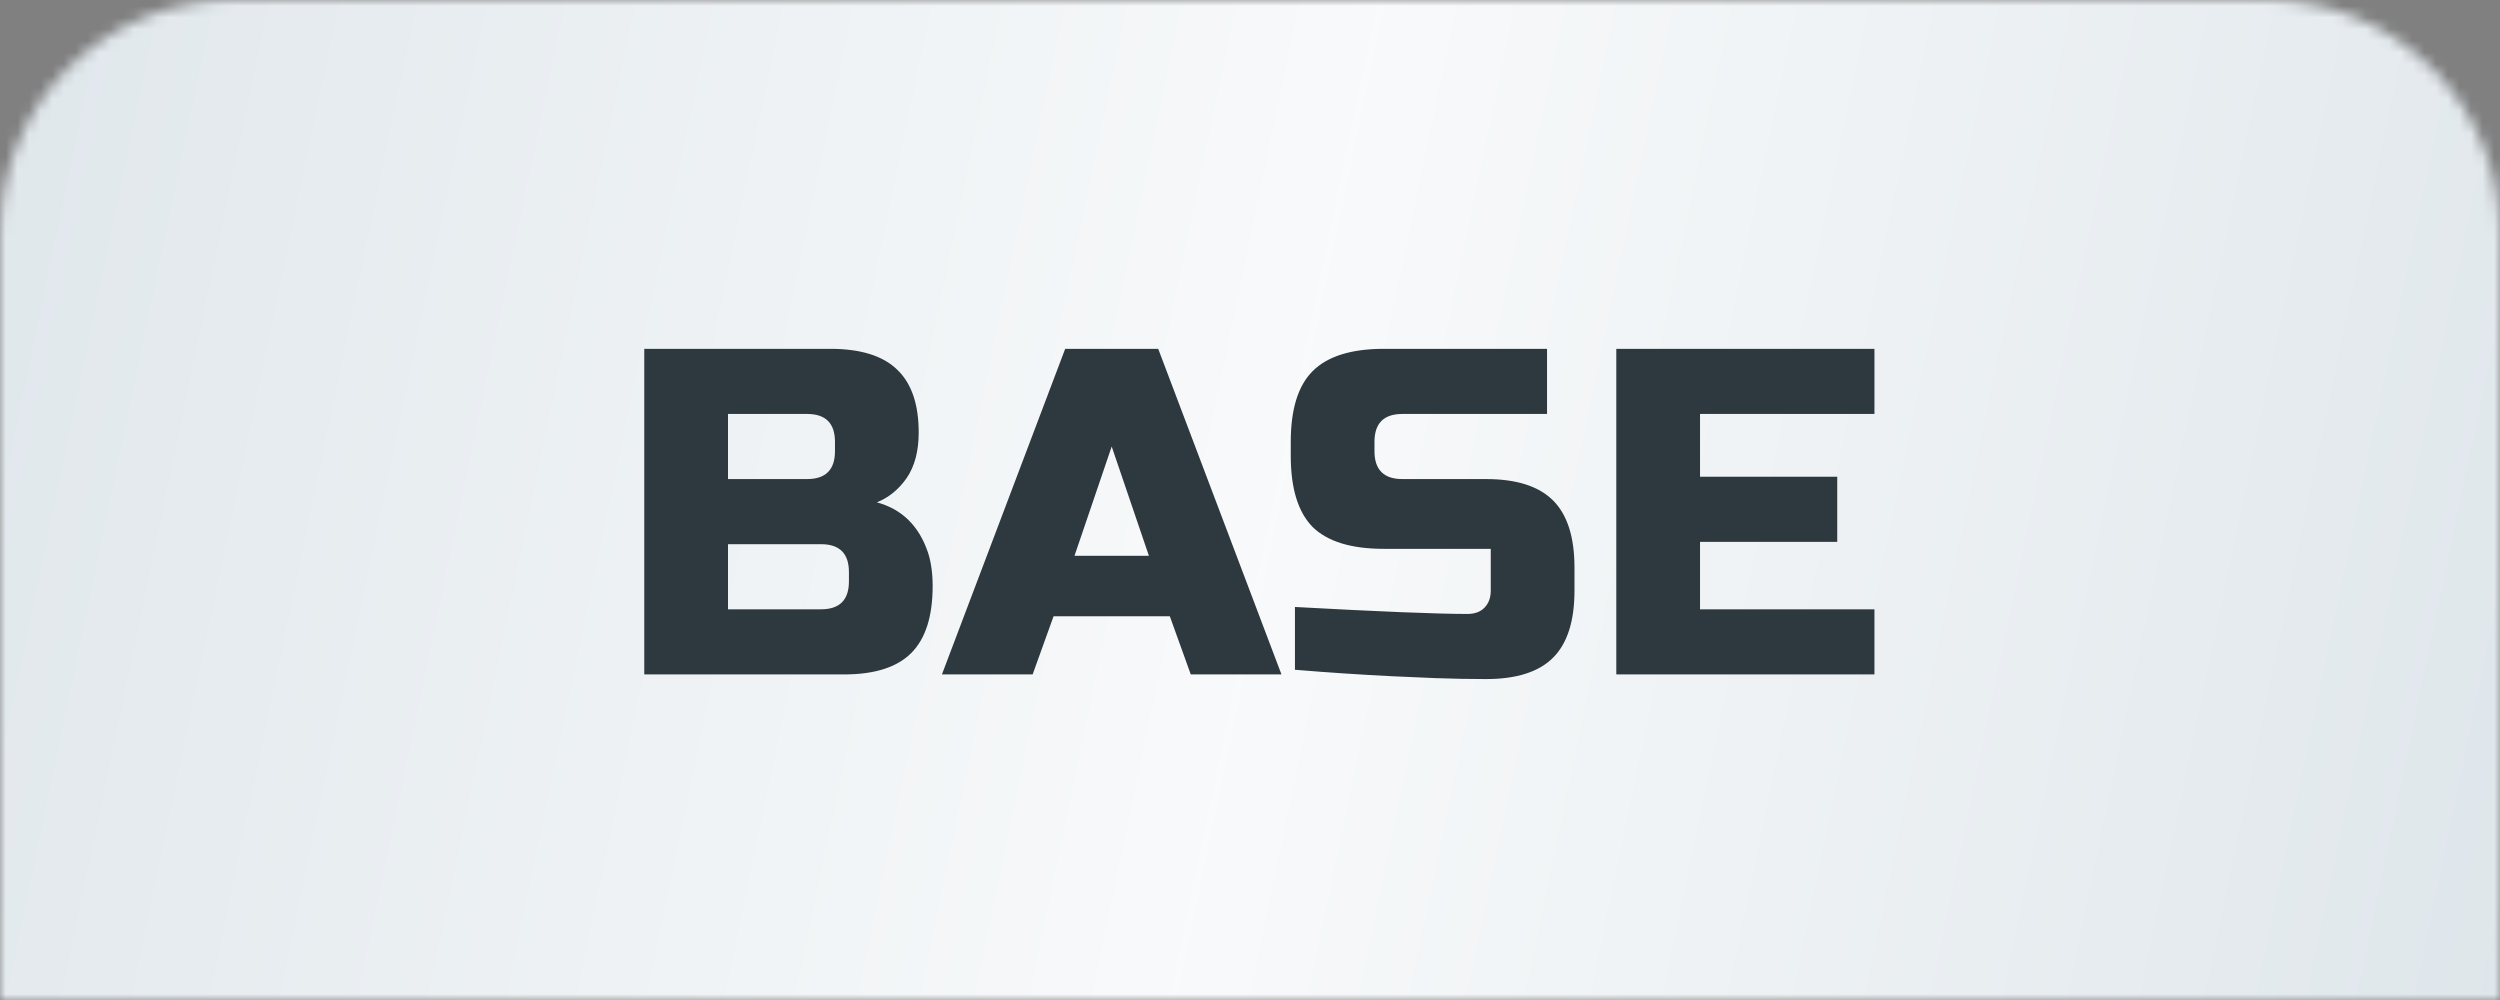 <?xml version="1.0" encoding="UTF-8"?> <svg xmlns="http://www.w3.org/2000/svg" width="215" height="86" viewBox="0 0 215 86" fill="none"><rect x="0" y="0" width="215" height="86" fill="#808080" stroke="none"/> <mask id="mask0_726_27396" style="mask-type:alpha" maskUnits="userSpaceOnUse" x="0" y="0" width="215" height="86"> <path d="M0 20C0 8.954 8.954 0 20 0H195C206.046 0 215 8.954 215 20V86H0V20Z" fill="#D9D9D9"></path> </mask> <g mask="url(#mask0_726_27396)"> <path d="M215 0H0V86H215V0Z" fill="#DCE4E9"></path> <path d="M215 0H0V86H215V0Z" fill="url(#paint0_linear_726_27396)" fill-opacity="0.8"></path> </g> <path d="M55.408 30H71.408C74.021 30 75.941 30.6 77.168 31.8C78.394 32.973 79.008 34.773 79.008 37.2C79.008 38.8 78.661 40.107 77.968 41.12C77.275 42.107 76.421 42.8 75.408 43.2C77.568 43.787 79.034 45.227 79.808 47.52C80.075 48.347 80.208 49.307 80.208 50.4C80.208 53.013 79.594 54.933 78.368 56.16C77.141 57.387 75.221 58 72.608 58H55.408V30ZM73.008 49.2C73.008 47.6 72.208 46.8 70.608 46.8H62.608V52.4H70.608C72.208 52.4 73.008 51.6 73.008 50V49.2ZM71.808 38C71.808 36.4 71.008 35.6 69.408 35.6H62.608V41.2H69.408C71.008 41.2 71.808 40.4 71.808 38.8V38ZM88.806 58H81.006L91.606 30H99.606L110.206 58H102.406L100.606 53H90.606L88.806 58ZM92.406 47.8H98.806L95.606 38.4L92.406 47.8ZM111.365 52.2C118.671 52.6 123.618 52.8 126.205 52.8C126.818 52.8 127.298 52.627 127.645 52.28C128.018 51.907 128.205 51.413 128.205 50.8V47.2H119.005C116.205 47.2 114.165 46.573 112.885 45.32C111.631 44.04 111.005 42 111.005 39.2V38C111.005 35.2 111.631 33.173 112.885 31.92C114.165 30.64 116.205 30 119.005 30H133.045V35.6H120.605C119.005 35.6 118.205 36.4 118.205 38V38.8C118.205 40.4 119.005 41.2 120.605 41.2H127.805C130.418 41.2 132.338 41.813 133.565 43.04C134.791 44.267 135.405 46.187 135.405 48.8V50.8C135.405 53.413 134.791 55.333 133.565 56.56C132.338 57.787 130.418 58.4 127.805 58.4C126.445 58.4 125.005 58.373 123.485 58.32L119.805 58.16C117.085 58.027 114.271 57.84 111.365 57.6V52.2ZM161.202 58H139.002V30H161.202V35.6H146.202V41H158.002V46.6H146.202V52.4H161.202V58Z" fill="#2E383F"></path> <defs> <linearGradient id="paint0_linear_726_27396" x1="215" y1="147.429" x2="-37.893" y2="94.662" gradientUnits="userSpaceOnUse"> <stop stop-color="white" stop-opacity="0"></stop> <stop offset="0.481" stop-color="white"></stop> <stop offset="1" stop-color="white" stop-opacity="0"></stop> </linearGradient> </defs> </svg> 